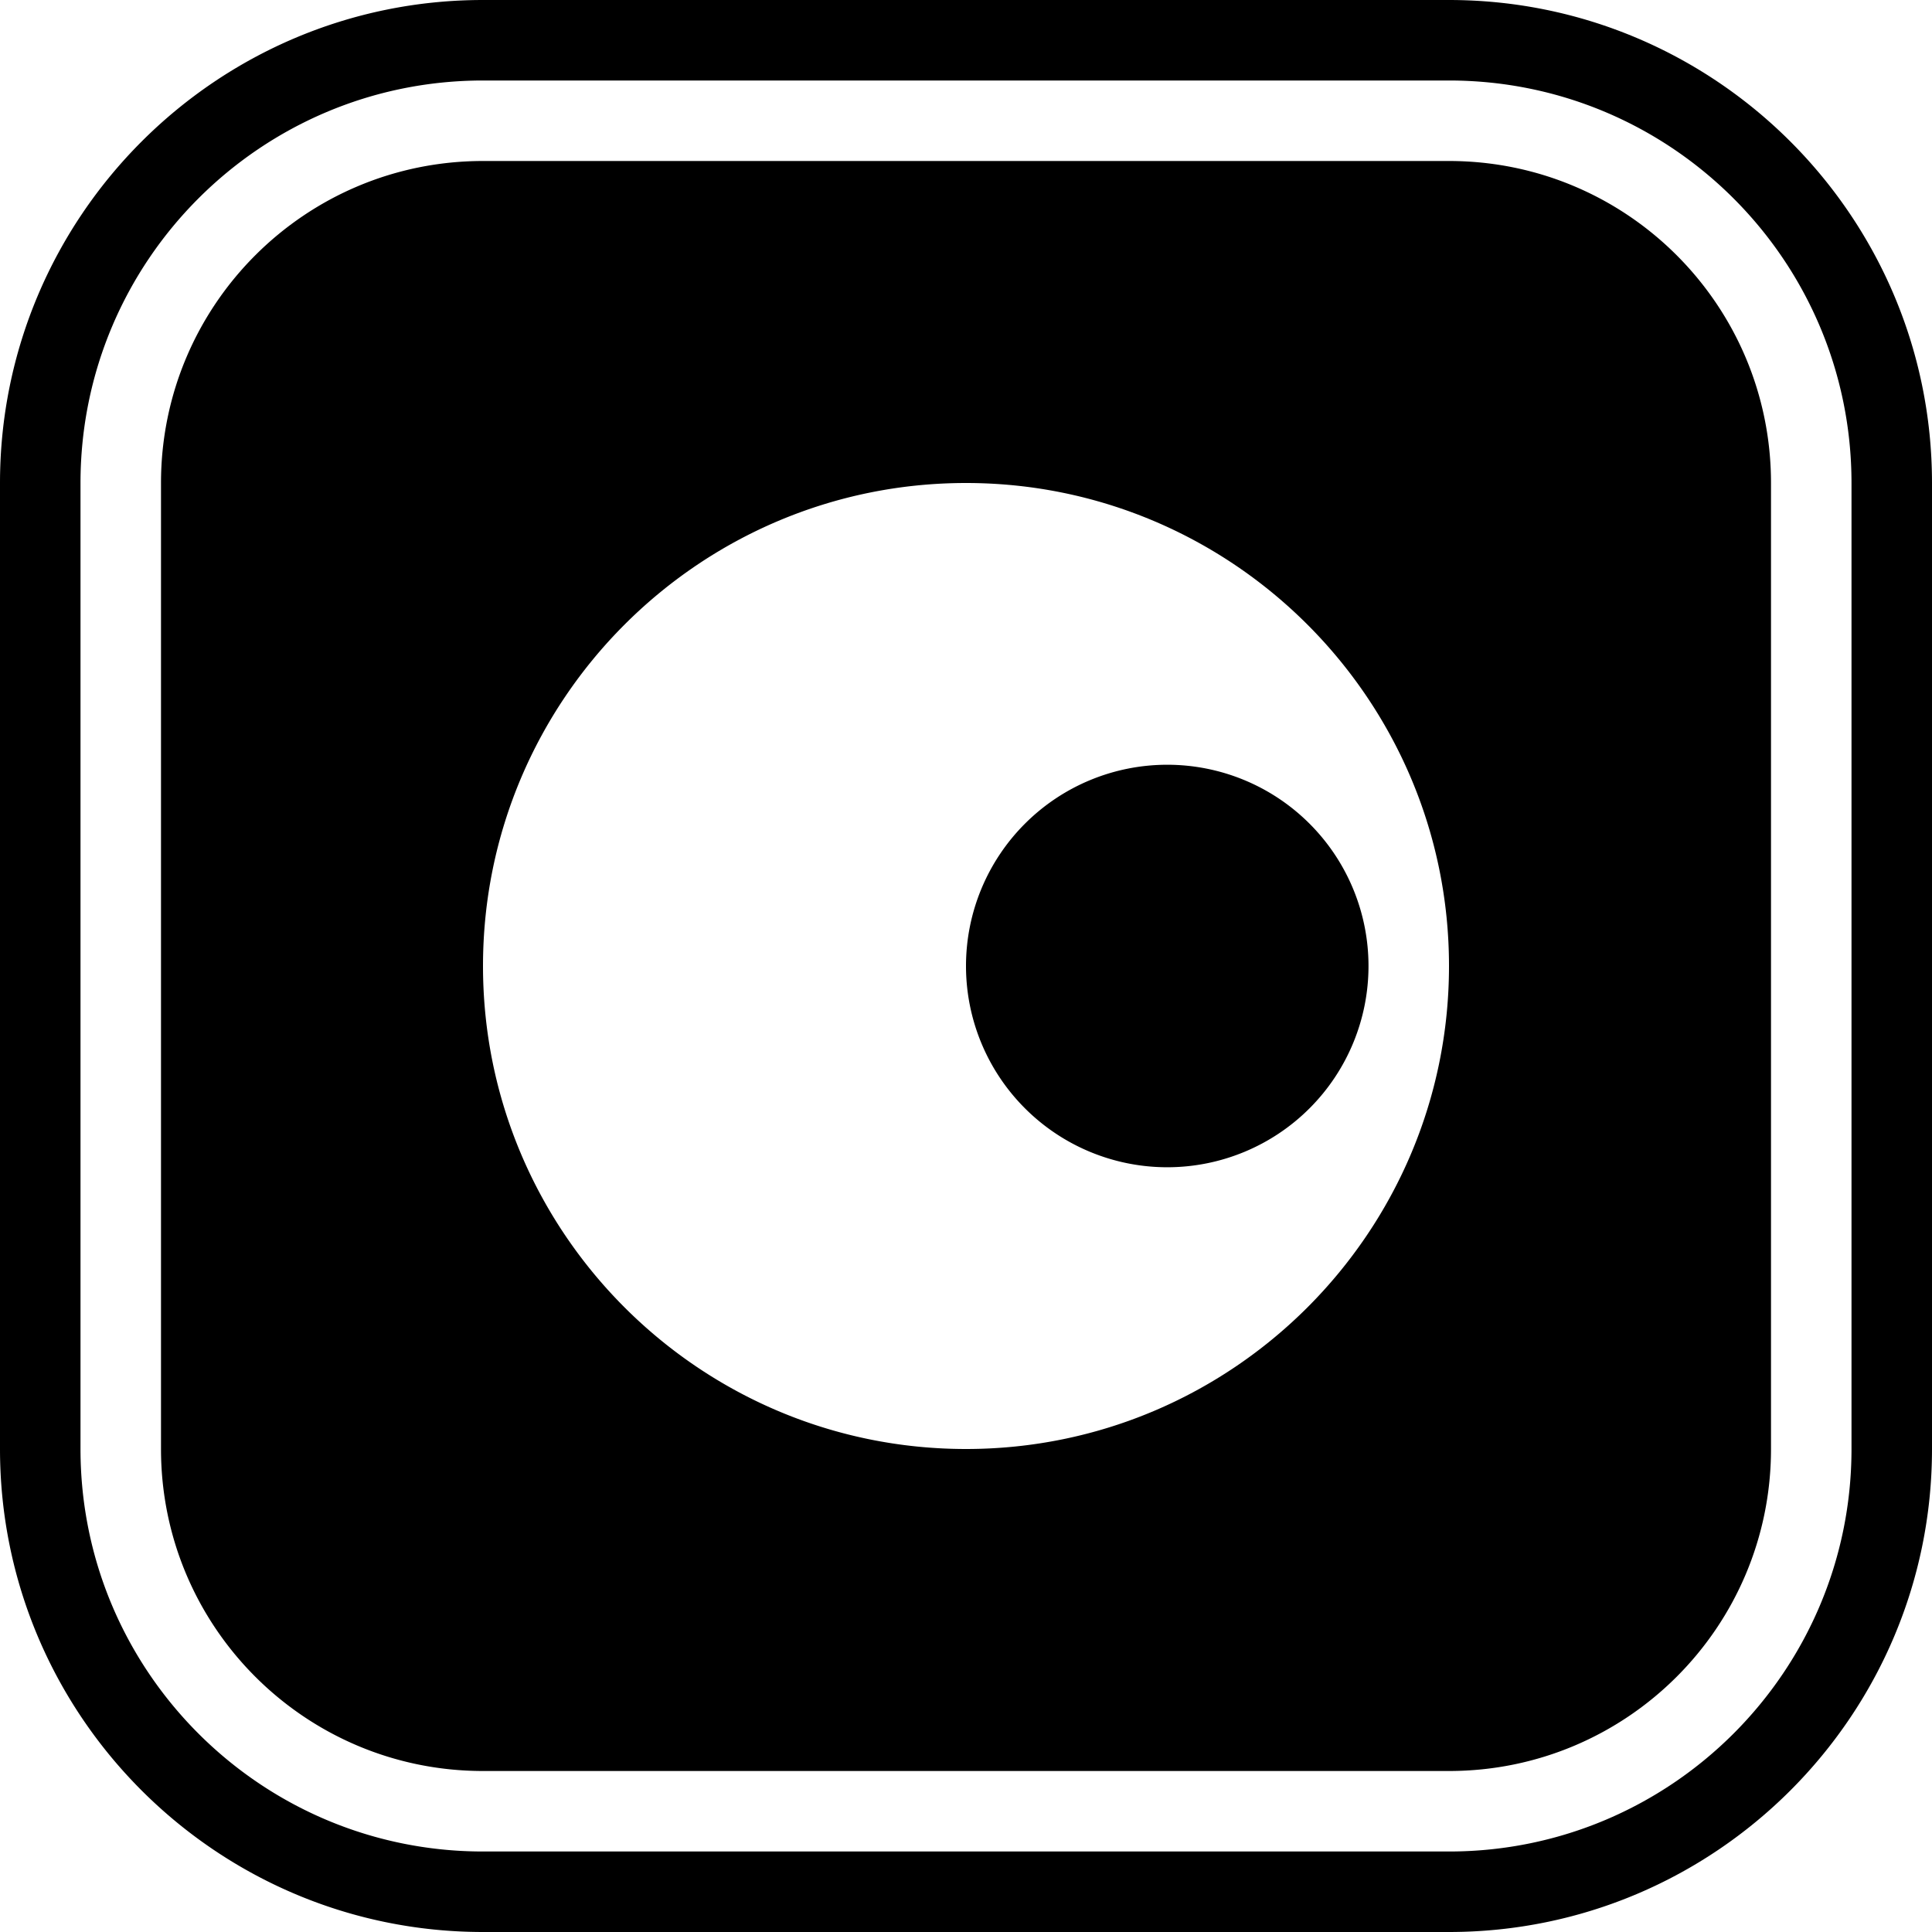 <svg xmlns="http://www.w3.org/2000/svg" viewBox="0 0 24 24"><path d="M18 2H6C3.79 2 2 3.79 2 6v12c0 2.21 1.79 4 4 4h12c2.21 0 4-1.79 4-4V6c0-2.21-1.79-4-4-4m-6 16c-3.31 0-6-2.69-6-6s2.69-6 6-6 6 2.69 6 6-2.69 6-6 6m0-6a2.5 2.5 0 0 0 5 0 2.5 2.5 0 0 0-5 0m6-12H6C2.69 0 0 2.69 0 6v12c0 3.31 2.69 6 6 6h12c3.31 0 6-2.69 6-6V6c0-3.31-2.69-6-6-6m5 18c0 2.76-2.24 5-5 5H6c-2.76 0-5-2.24-5-5V6c0-2.76 2.24-5 5-5h12c2.76 0 5 2.24 5 5zM18 2H6C3.79 2 2 3.79 2 6v12c0 2.21 1.79 4 4 4h12c2.21 0 4-1.79 4-4V6c0-2.21-1.79-4-4-4m-6 16c-3.31 0-6-2.69-6-6s2.69-6 6-6 6 2.69 6 6-2.69 6-6 6m0-6a2.5 2.5 0 0 0 5 0 2.5 2.5 0 0 0-5 0m2.5-2.5a2.5 2.5 0 0 0 0 5 2.5 2.5 0 0 0 0-5M18 2H6C3.79 2 2 3.79 2 6v12c0 2.21 1.79 4 4 4h12c2.21 0 4-1.79 4-4V6c0-2.21-1.79-4-4-4m-6 16c-3.31 0-6-2.69-6-6s2.69-6 6-6 6 2.69 6 6-2.69 6-6 6m0-6a2.5 2.5 0 0 0 5 0 2.5 2.5 0 0 0-5 0m2.5-2.5a2.5 2.5 0 0 0 0 5 2.5 2.5 0 0 0 0-5"/></svg>